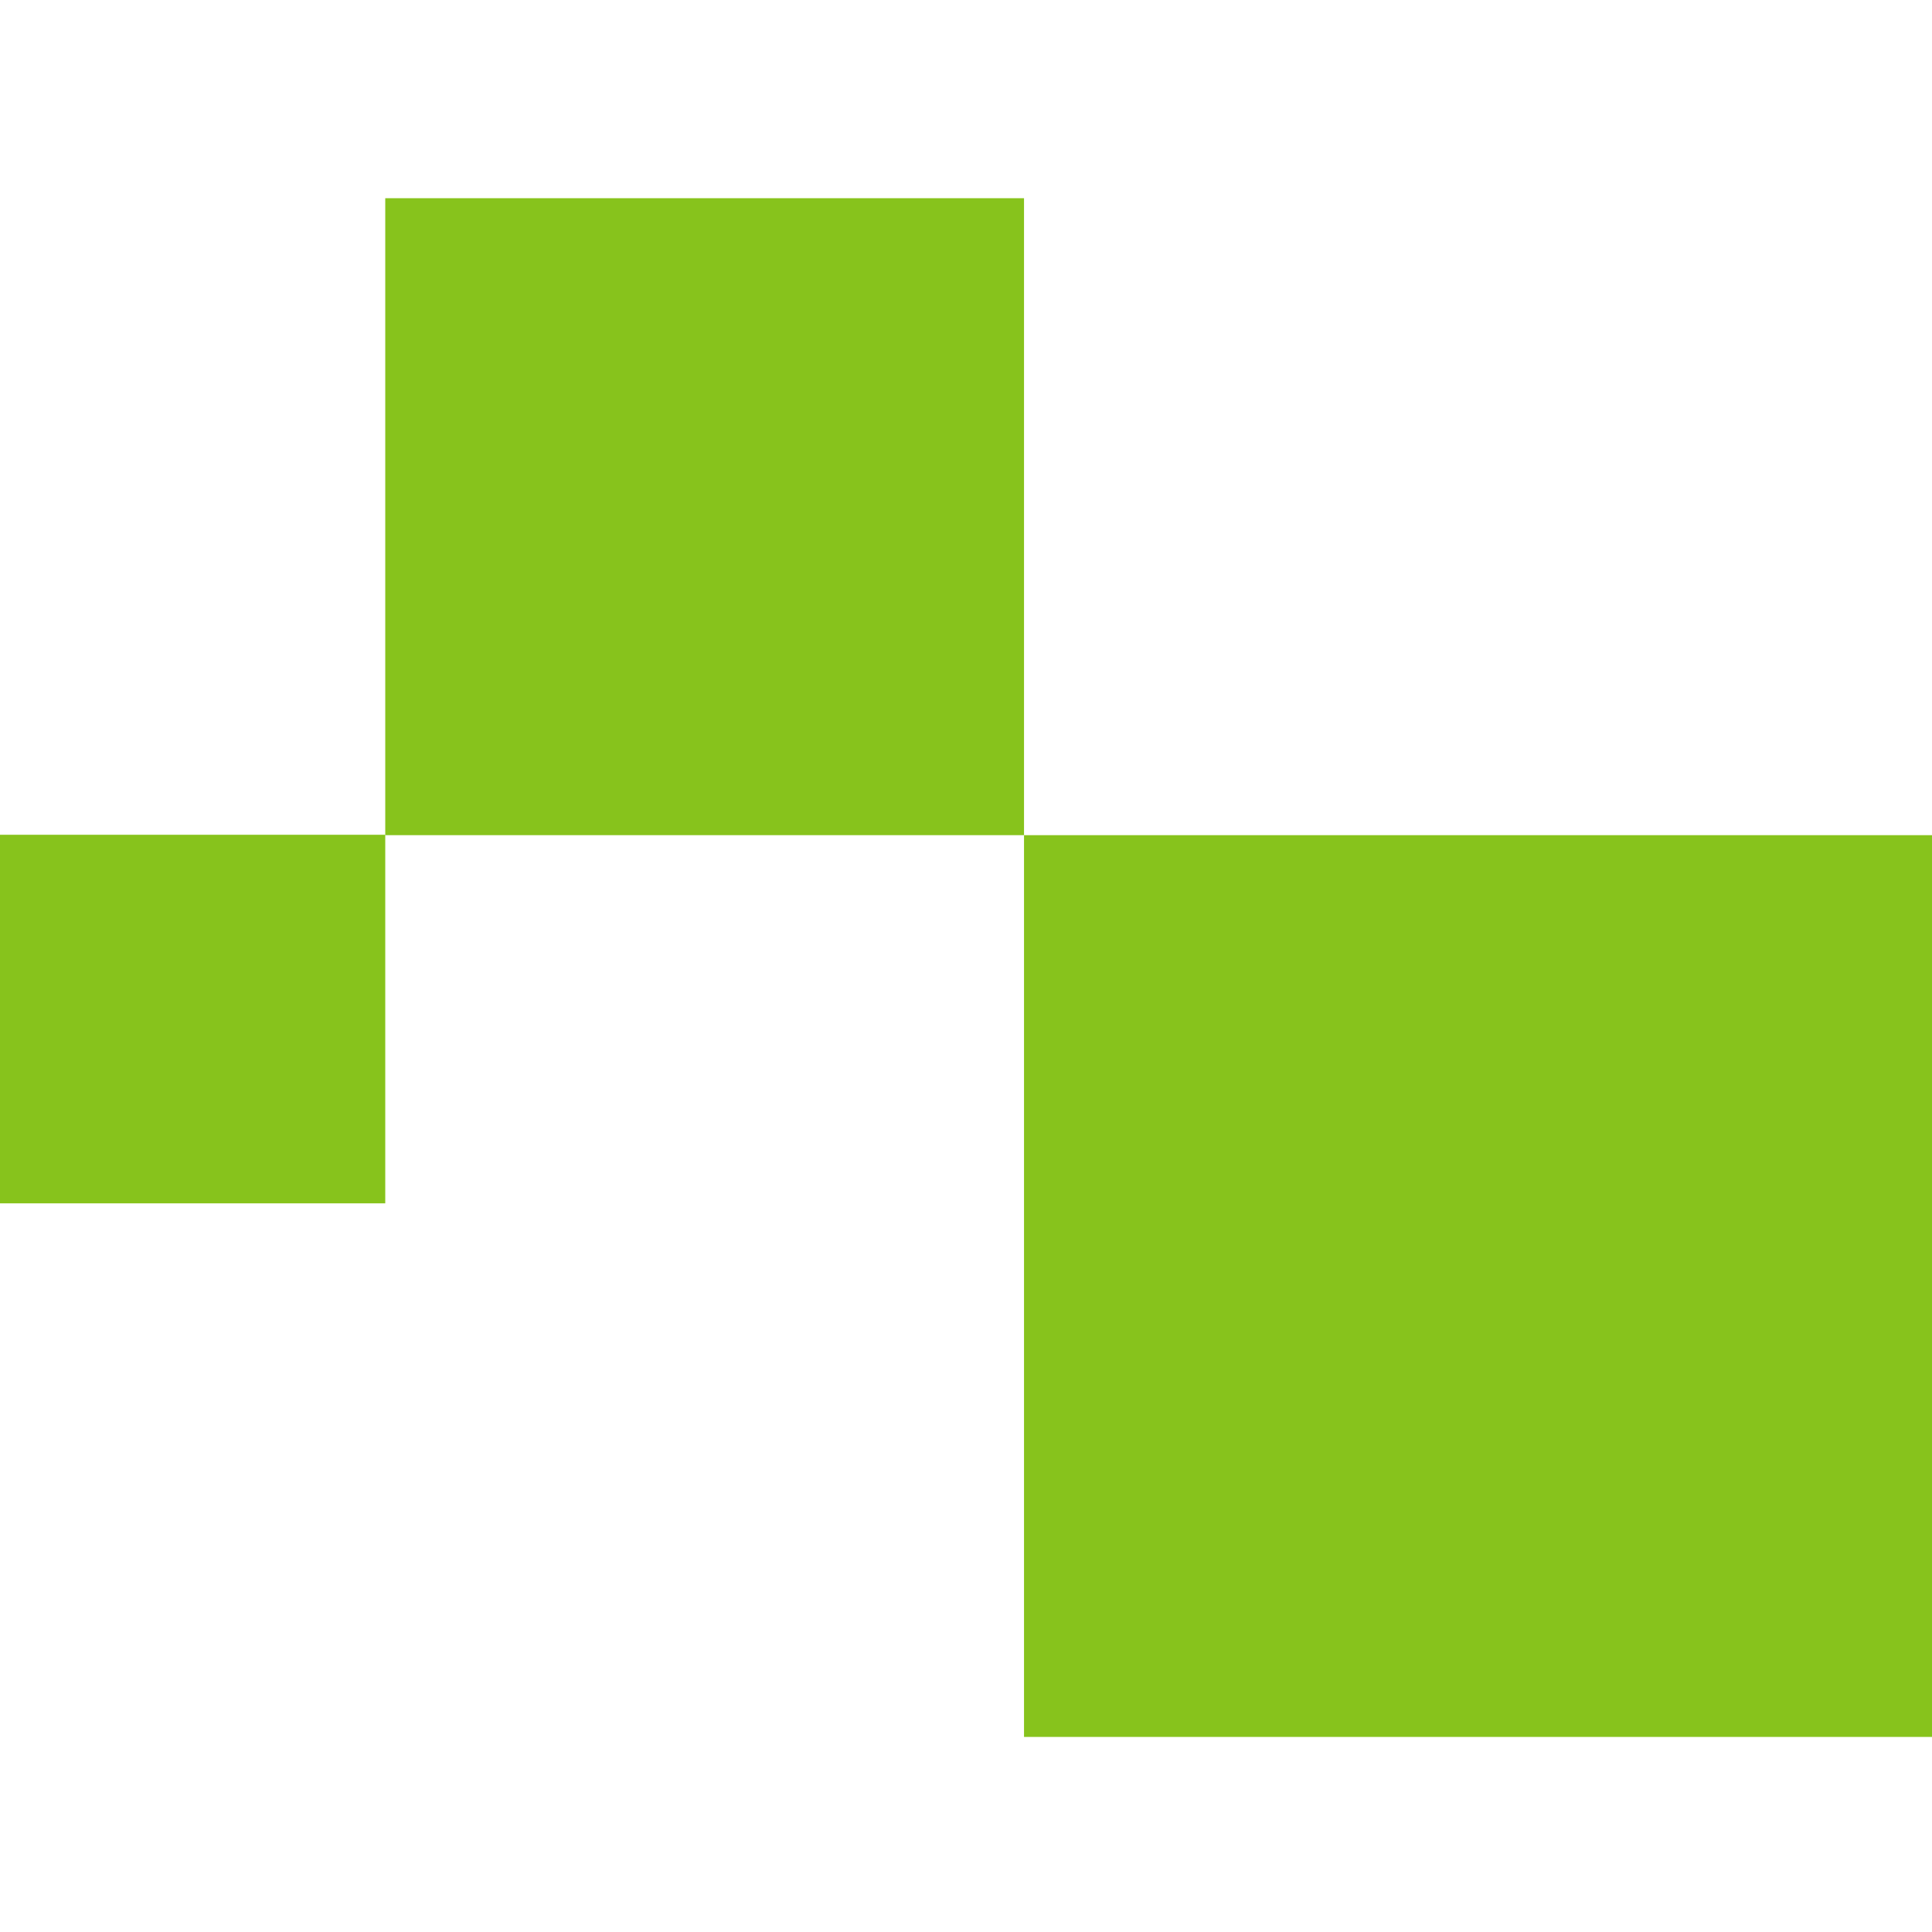 <?xml version="1.0" encoding="UTF-8" standalone="no"?>
<!DOCTYPE svg PUBLIC "-//W3C//DTD SVG 1.1//EN" "http://www.w3.org/Graphics/SVG/1.1/DTD/svg11.dtd">
<svg width="100%" height="100%" viewBox="0 0 32 32" version="1.1" xmlns="http://www.w3.org/2000/svg" xmlns:xlink="http://www.w3.org/1999/xlink" xml:space="preserve" xmlns:serif="http://www.serif.com/" style="fill-rule:evenodd;clip-rule:evenodd;stroke-linejoin:round;stroke-miterlimit:2;">
    <g transform="matrix(1,0,0,1.136,0,-1.888)">
        <rect x="0" y="13.833" width="6.381" height="5.374" style="fill:rgb(135,195,28);"/>
    </g>
    <rect x="6.381" y="3.283" width="10.58" height="10.55" style="fill:rgb(135,195,28);"/>
    <rect x="16.961" y="13.833" width="15.039" height="14.936" style="fill:rgb(135,195,28);"/>
</svg>
